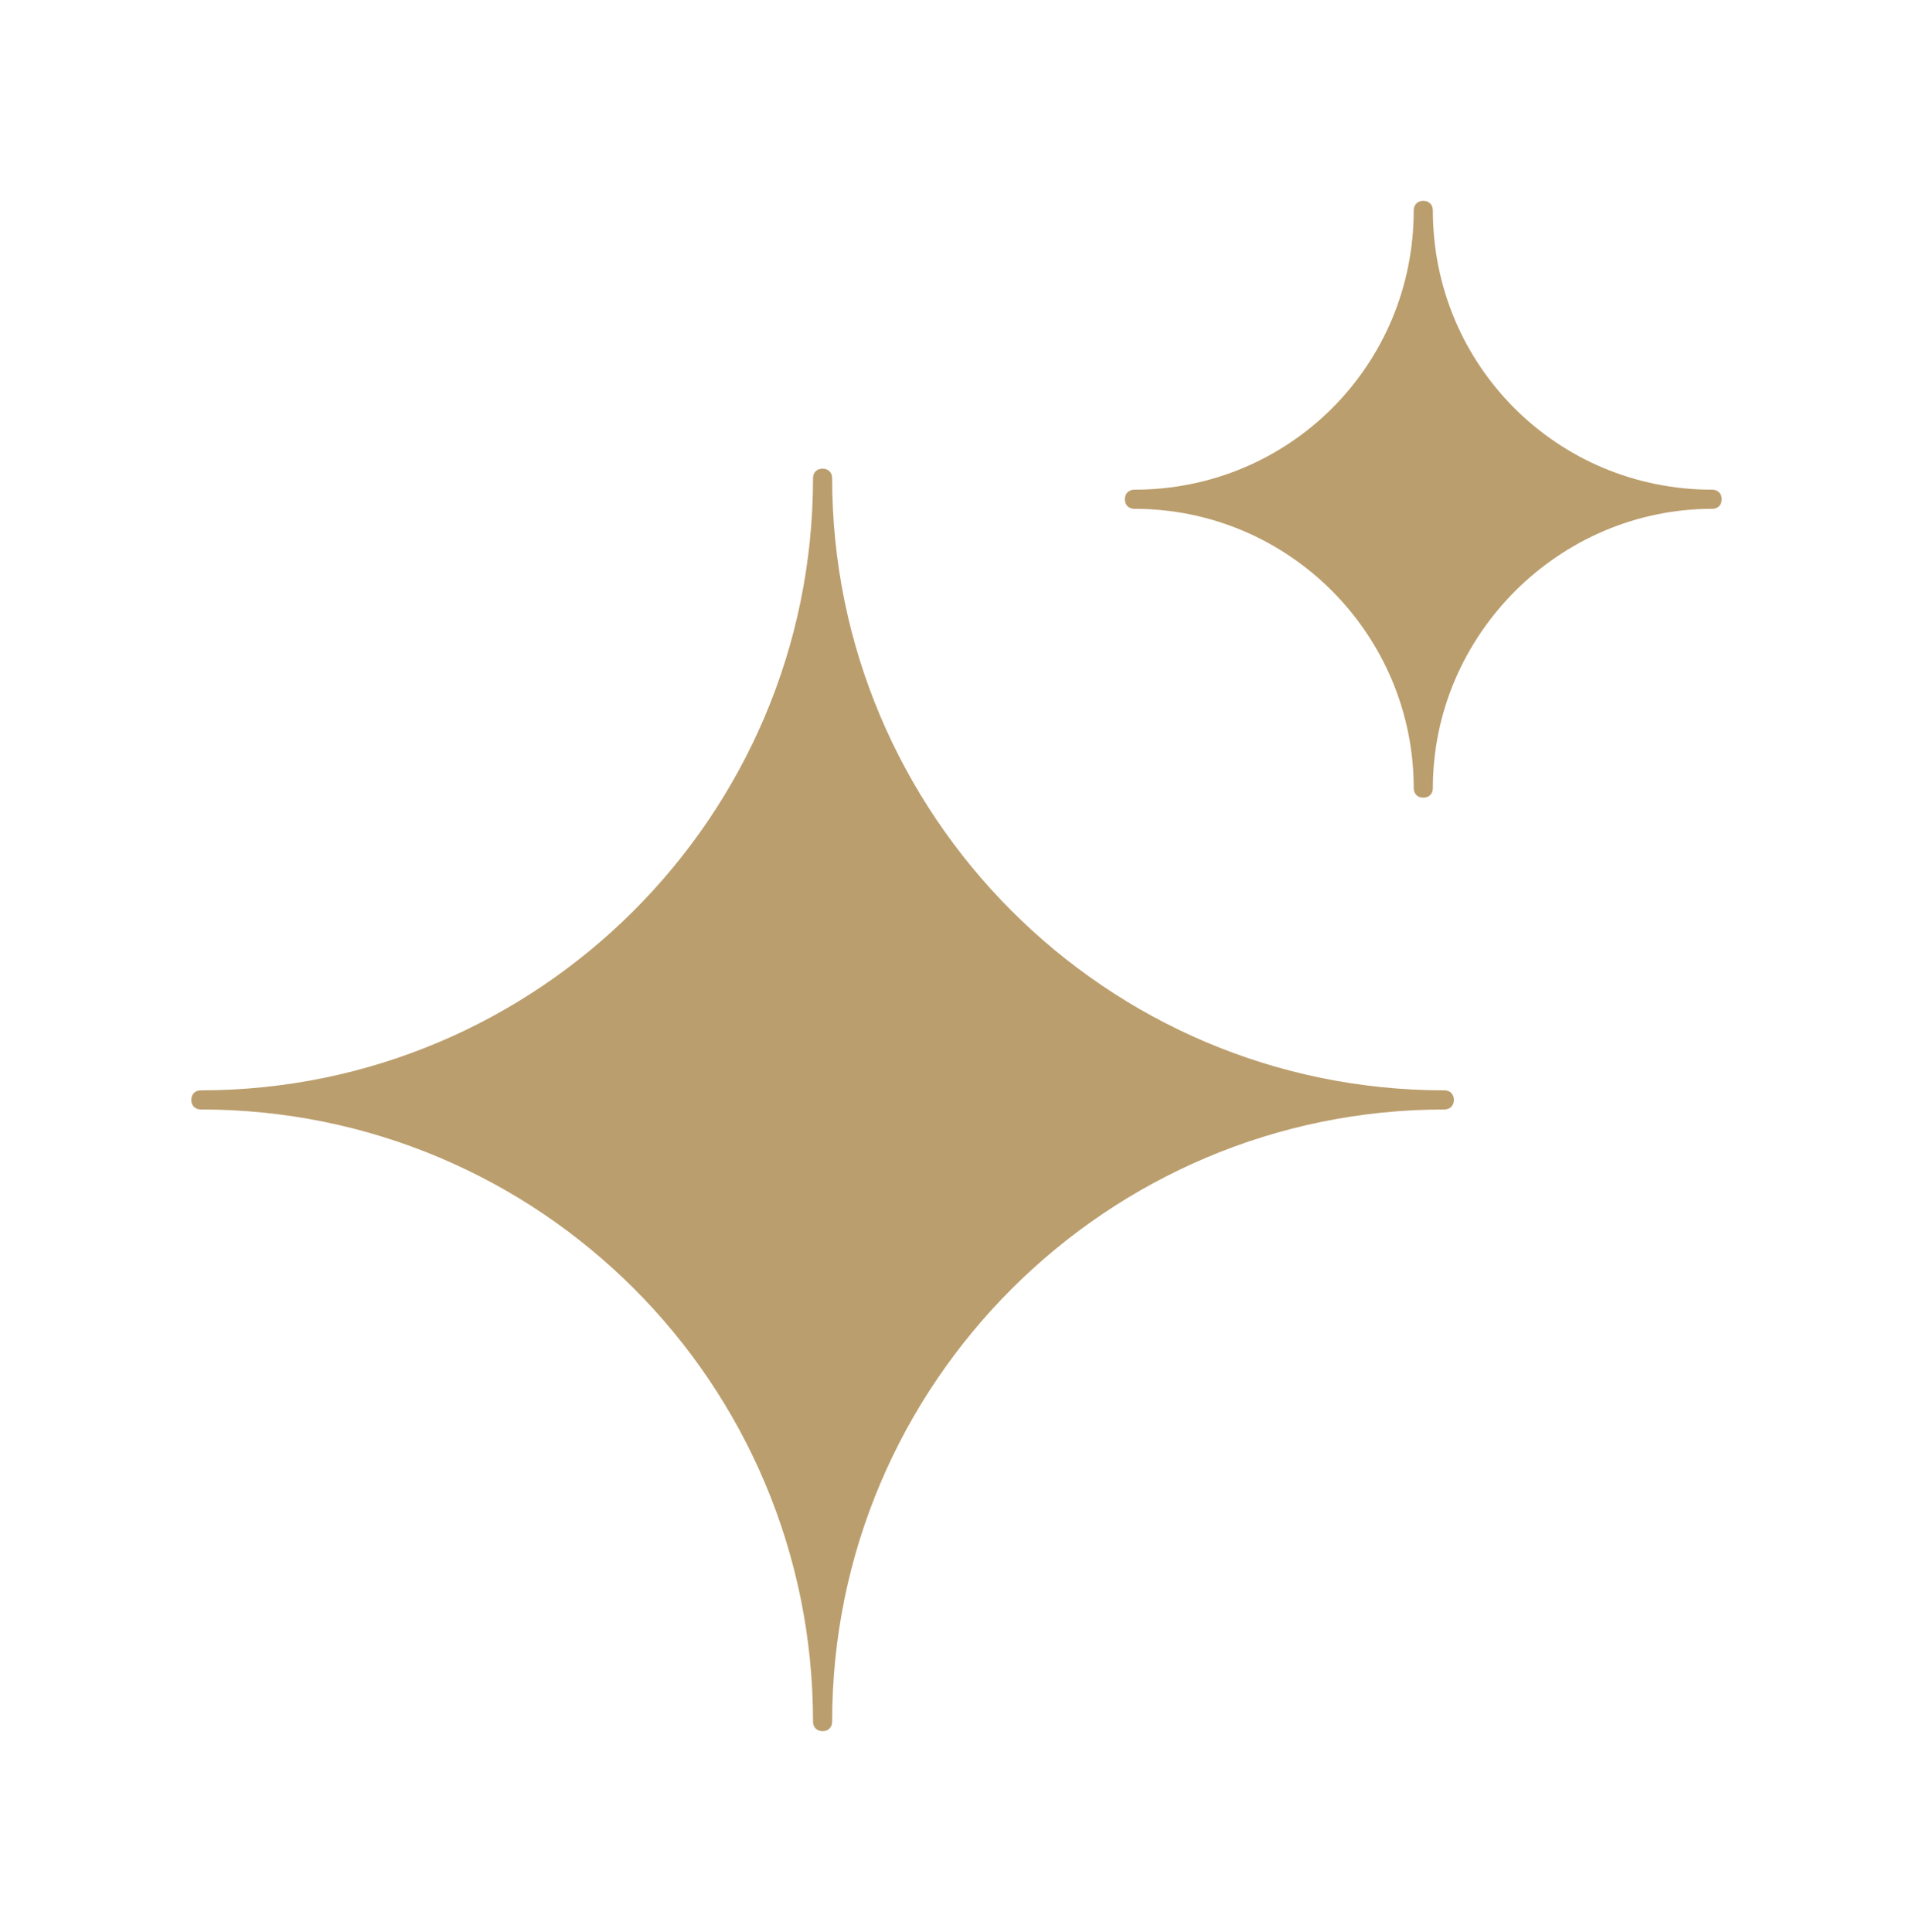 <svg xmlns="http://www.w3.org/2000/svg" fill="none" viewBox="0 0 100 101" height="101" width="100">
<path fill="#BB9E6D" d="M42.5 90C42.5 90.3 42.7 90.5 43 90.5C43.3 90.5 43.5 90.3 43.5 90C43.5 72.3 57.9 58 75.5 58C75.8 58 76 57.8 76 57.5C76 57.2 75.8 57 75.5 57C57.8 57 43.5 42.6 43.5 25C43.5 24.7 43.3 24.5 43 24.5C42.7 24.5 42.5 24.7 42.5 25C42.5 42.7 28.1 57 10.5 57C10.2 57 10 57.2 10 57.5C10 57.8 10.2 58 10.5 58C28.2 58 42.5 72.3 42.5 90Z"></path>
<path fill="#BB9E6D" d="M89.501 25.6C81.401 25.6 74.901 19.1 74.901 11C74.901 10.7 74.701 10.5 74.401 10.5C74.101 10.5 73.901 10.7 73.901 11C73.901 19.1 67.401 25.6 59.301 25.6C59.001 25.6 58.801 25.8 58.801 26.1C58.801 26.4 59.001 26.6 59.301 26.6C67.401 26.6 73.901 33.2 73.901 41.2C73.901 41.5 74.101 41.7 74.401 41.7C74.701 41.7 74.901 41.5 74.901 41.2C74.901 33.2 81.501 26.6 89.501 26.6C89.801 26.6 90.001 26.4 90.001 26.1C90.001 25.8 89.801 25.6 89.501 25.6Z"></path>
</svg>
